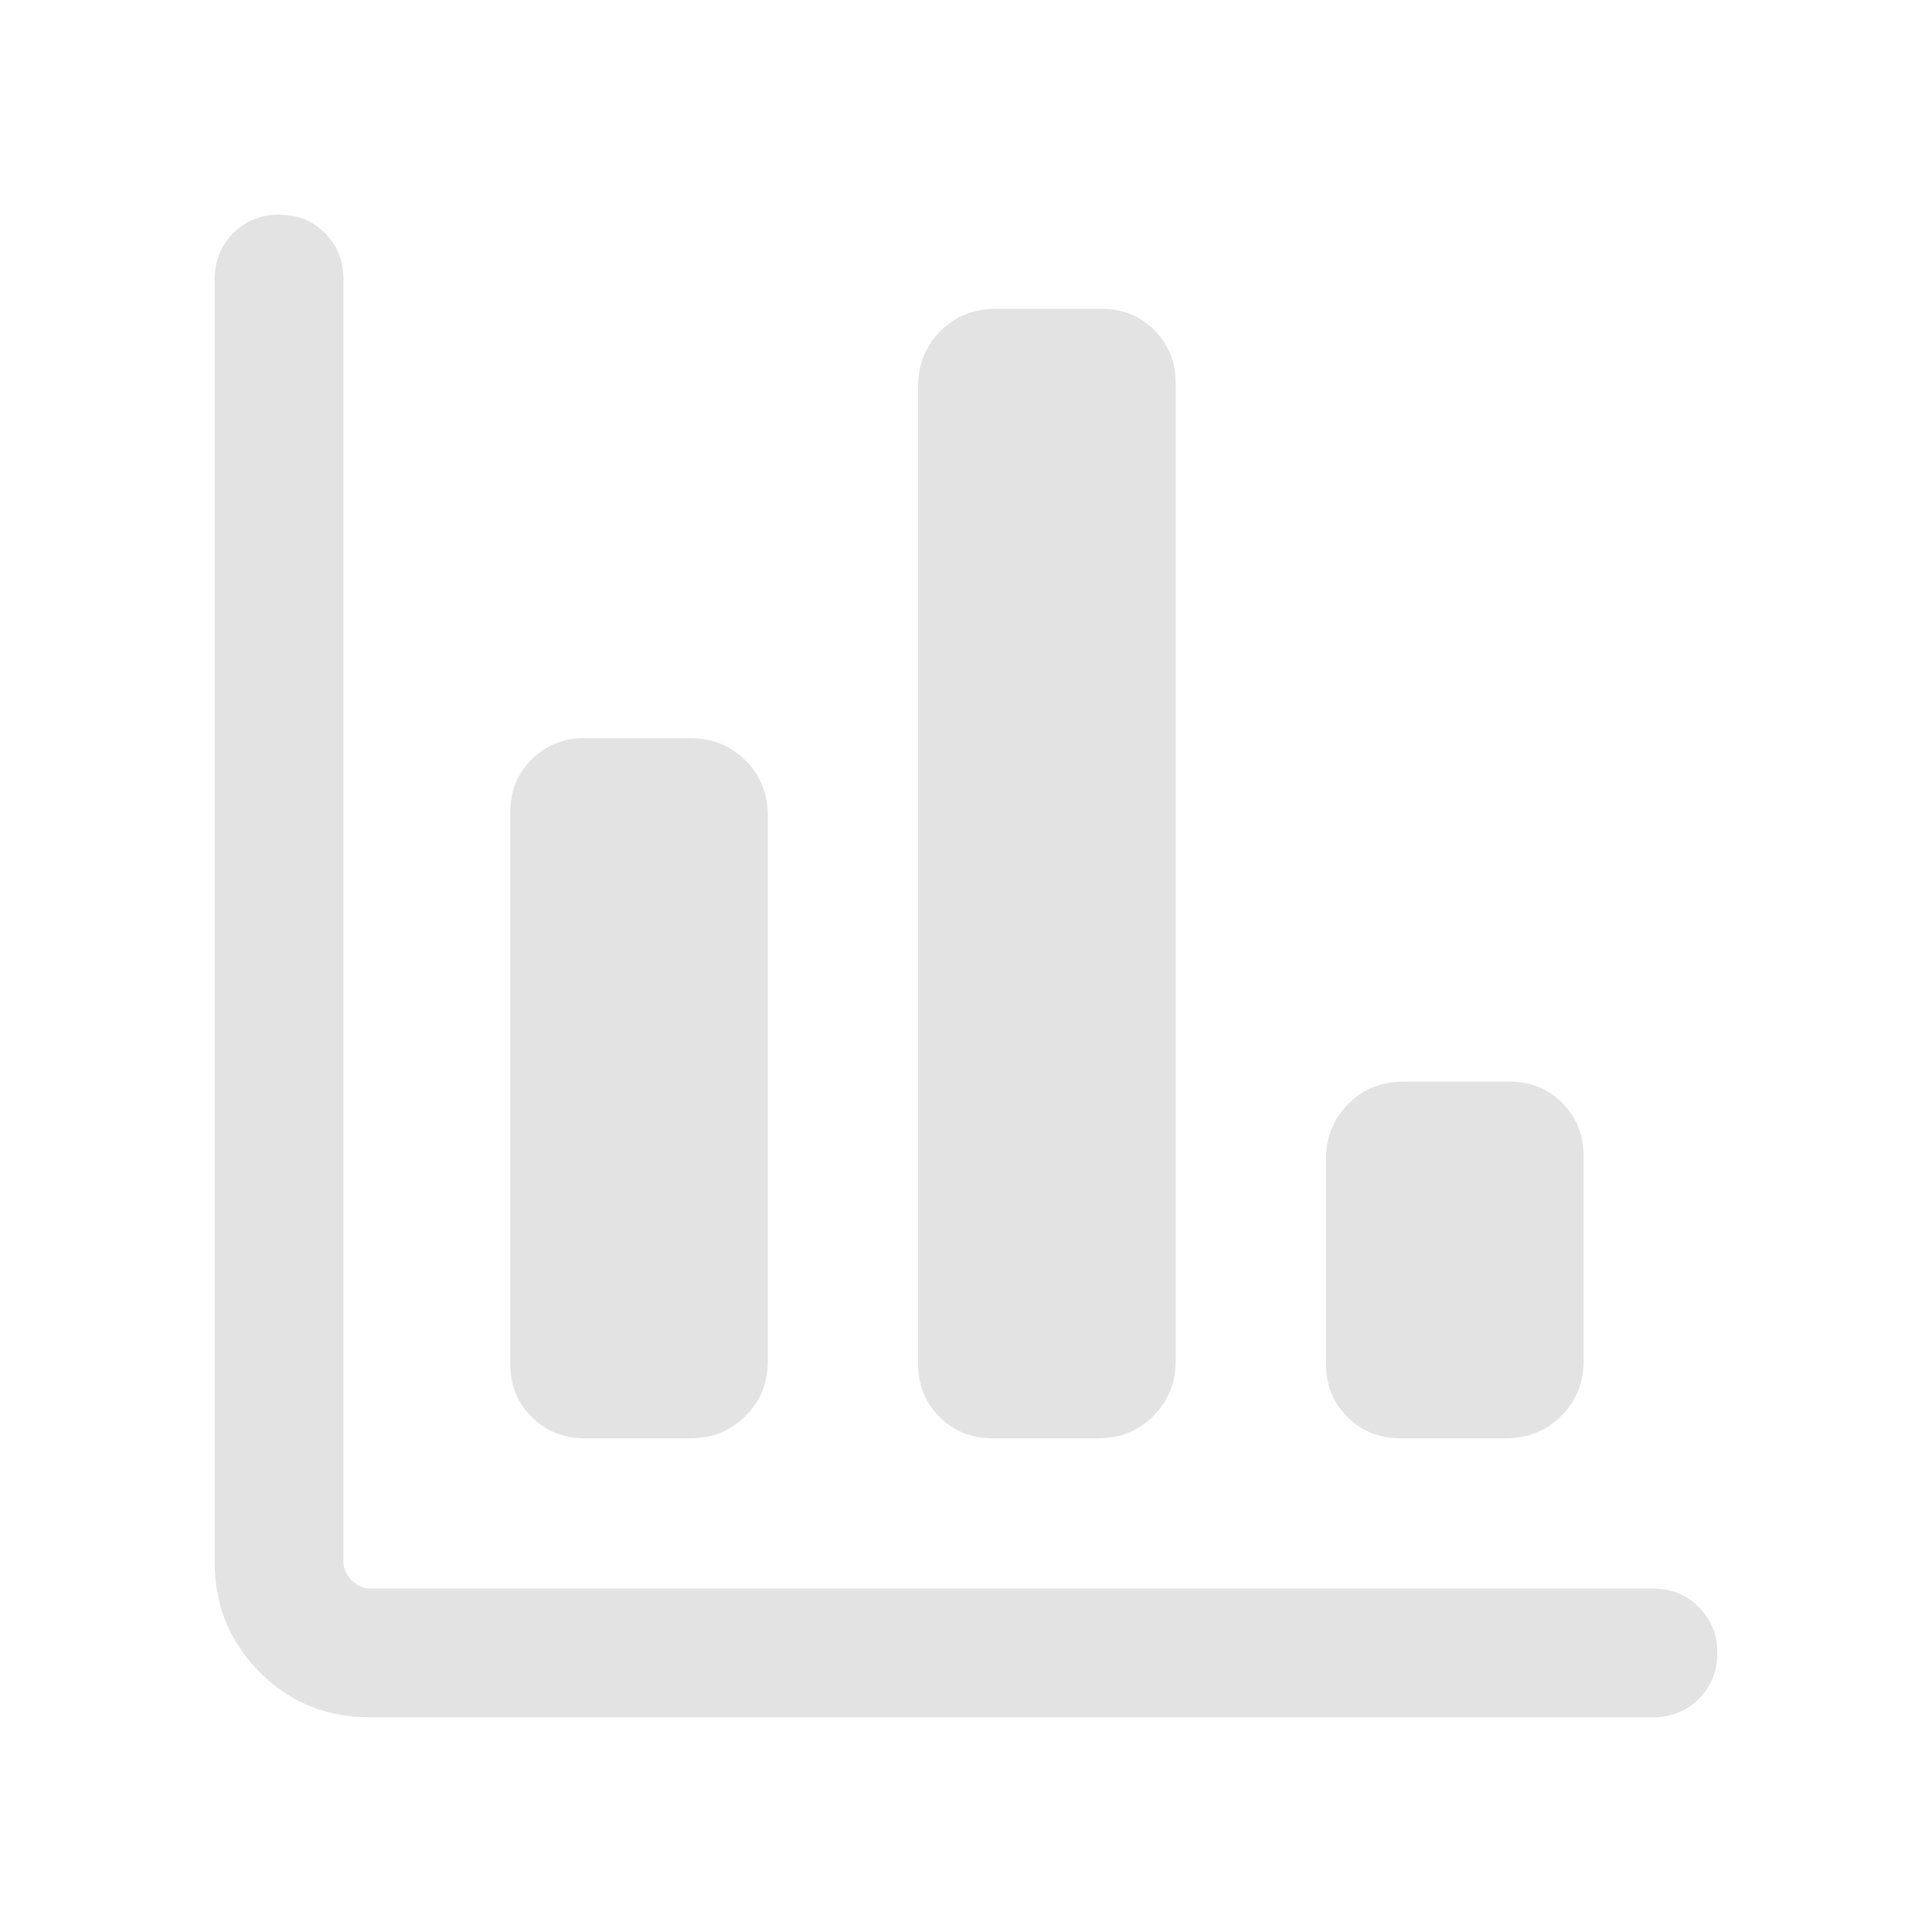 <svg width="18" height="18" viewBox="0 0 18 18" fill="none" xmlns="http://www.w3.org/2000/svg">
<path d="M3.446 16C3.042 16 2.7 15.86 2.42 15.58C2.14 15.3 2 14.958 2 14.554V2.6C2 2.43 2.058 2.287 2.173 2.172C2.288 2.057 2.43 2 2.6 2C2.77 2 2.913 2.057 3.028 2.172C3.143 2.287 3.2 2.43 3.2 2.6V14.554C3.2 14.615 3.226 14.672 3.277 14.723C3.328 14.774 3.385 14.8 3.446 14.8H15.4C15.57 14.8 15.713 14.857 15.827 14.973C15.943 15.088 16 15.23 16 15.4C16 15.57 15.943 15.713 15.827 15.828C15.713 15.943 15.57 16 15.4 16H3.446ZM5.446 13.4C5.25 13.4 5.086 13.334 4.953 13.201C4.82 13.068 4.754 12.904 4.754 12.708V7.569C4.754 7.373 4.82 7.209 4.953 7.076C5.086 6.943 5.25 6.877 5.446 6.877H6.431C6.636 6.877 6.807 6.946 6.946 7.085C7.085 7.224 7.154 7.397 7.154 7.602V12.678C7.154 12.883 7.085 13.055 6.946 13.193C6.807 13.331 6.636 13.4 6.431 13.4H5.446ZM9.246 13.4C9.05 13.4 8.886 13.334 8.753 13.201C8.62 13.068 8.554 12.904 8.554 12.708V3.6C8.554 3.395 8.623 3.223 8.762 3.085C8.9 2.946 9.072 2.877 9.277 2.877H10.262C10.458 2.877 10.622 2.943 10.755 3.076C10.887 3.209 10.954 3.373 10.954 3.569V12.677C10.954 12.882 10.884 13.053 10.746 13.192C10.607 13.331 10.436 13.4 10.231 13.4H9.246ZM13.046 13.4C12.85 13.4 12.686 13.334 12.553 13.201C12.42 13.068 12.354 12.904 12.354 12.708V10.8C12.354 10.595 12.423 10.423 12.562 10.285C12.7 10.146 12.872 10.077 13.077 10.077H14.061C14.258 10.077 14.422 10.143 14.555 10.276C14.688 10.409 14.754 10.573 14.754 10.769V12.677C14.754 12.882 14.684 13.053 14.546 13.192C14.407 13.331 14.236 13.4 14.031 13.4H13.046Z" fill="#E3E3E3"/>
</svg>
